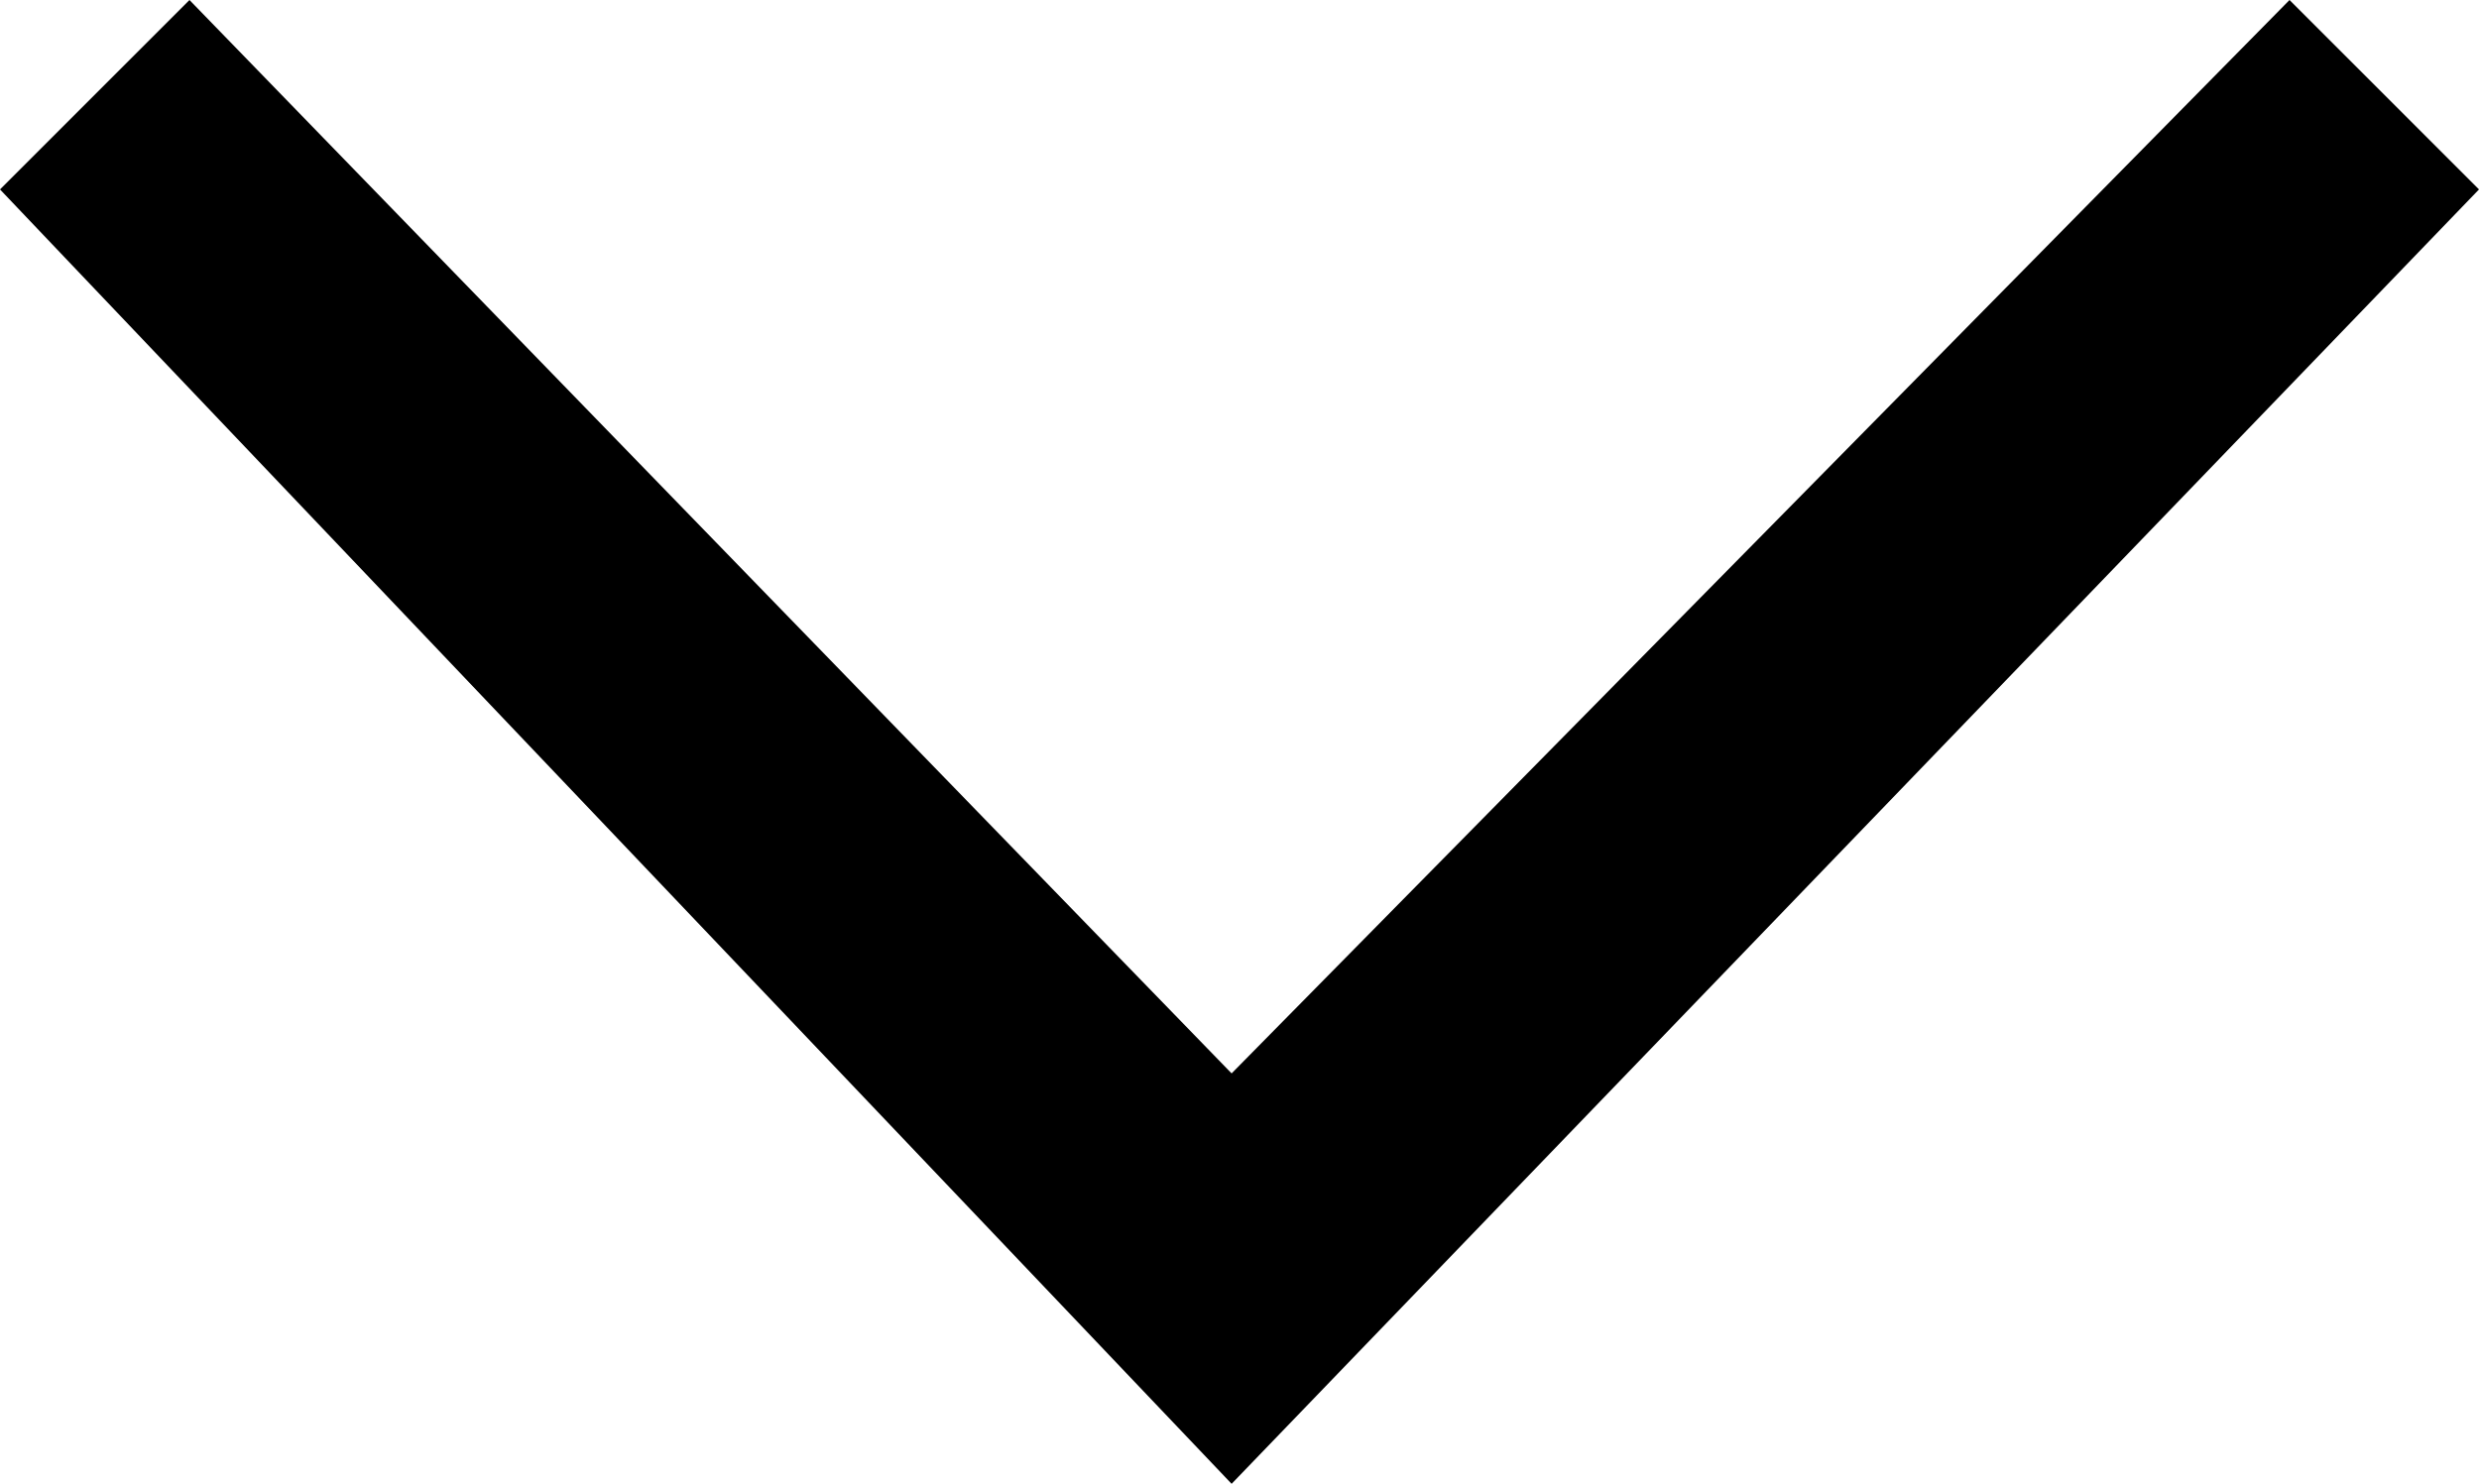 <?xml version="1.0" encoding="utf-8"?>
<!-- Generator: Adobe Illustrator 26.5.0, SVG Export Plug-In . SVG Version: 6.00 Build 0)  -->
<svg version="1.1" id="Layer_1" xmlns="http://www.w3.org/2000/svg" xmlns:xlink="http://www.w3.org/1999/xlink" x="0px"
     y="0px"
     viewBox="0 0 15.7 9.4" style="enable-background:new 0 0 15.7 9.4;" xml:space="preserve">
<path id="drop_down" d="M7.8,9.4L0,1.2L1.2,0l6.6,6.8L14.5,0l1.2,1.2L7.8,9.4z"/>
</svg>
